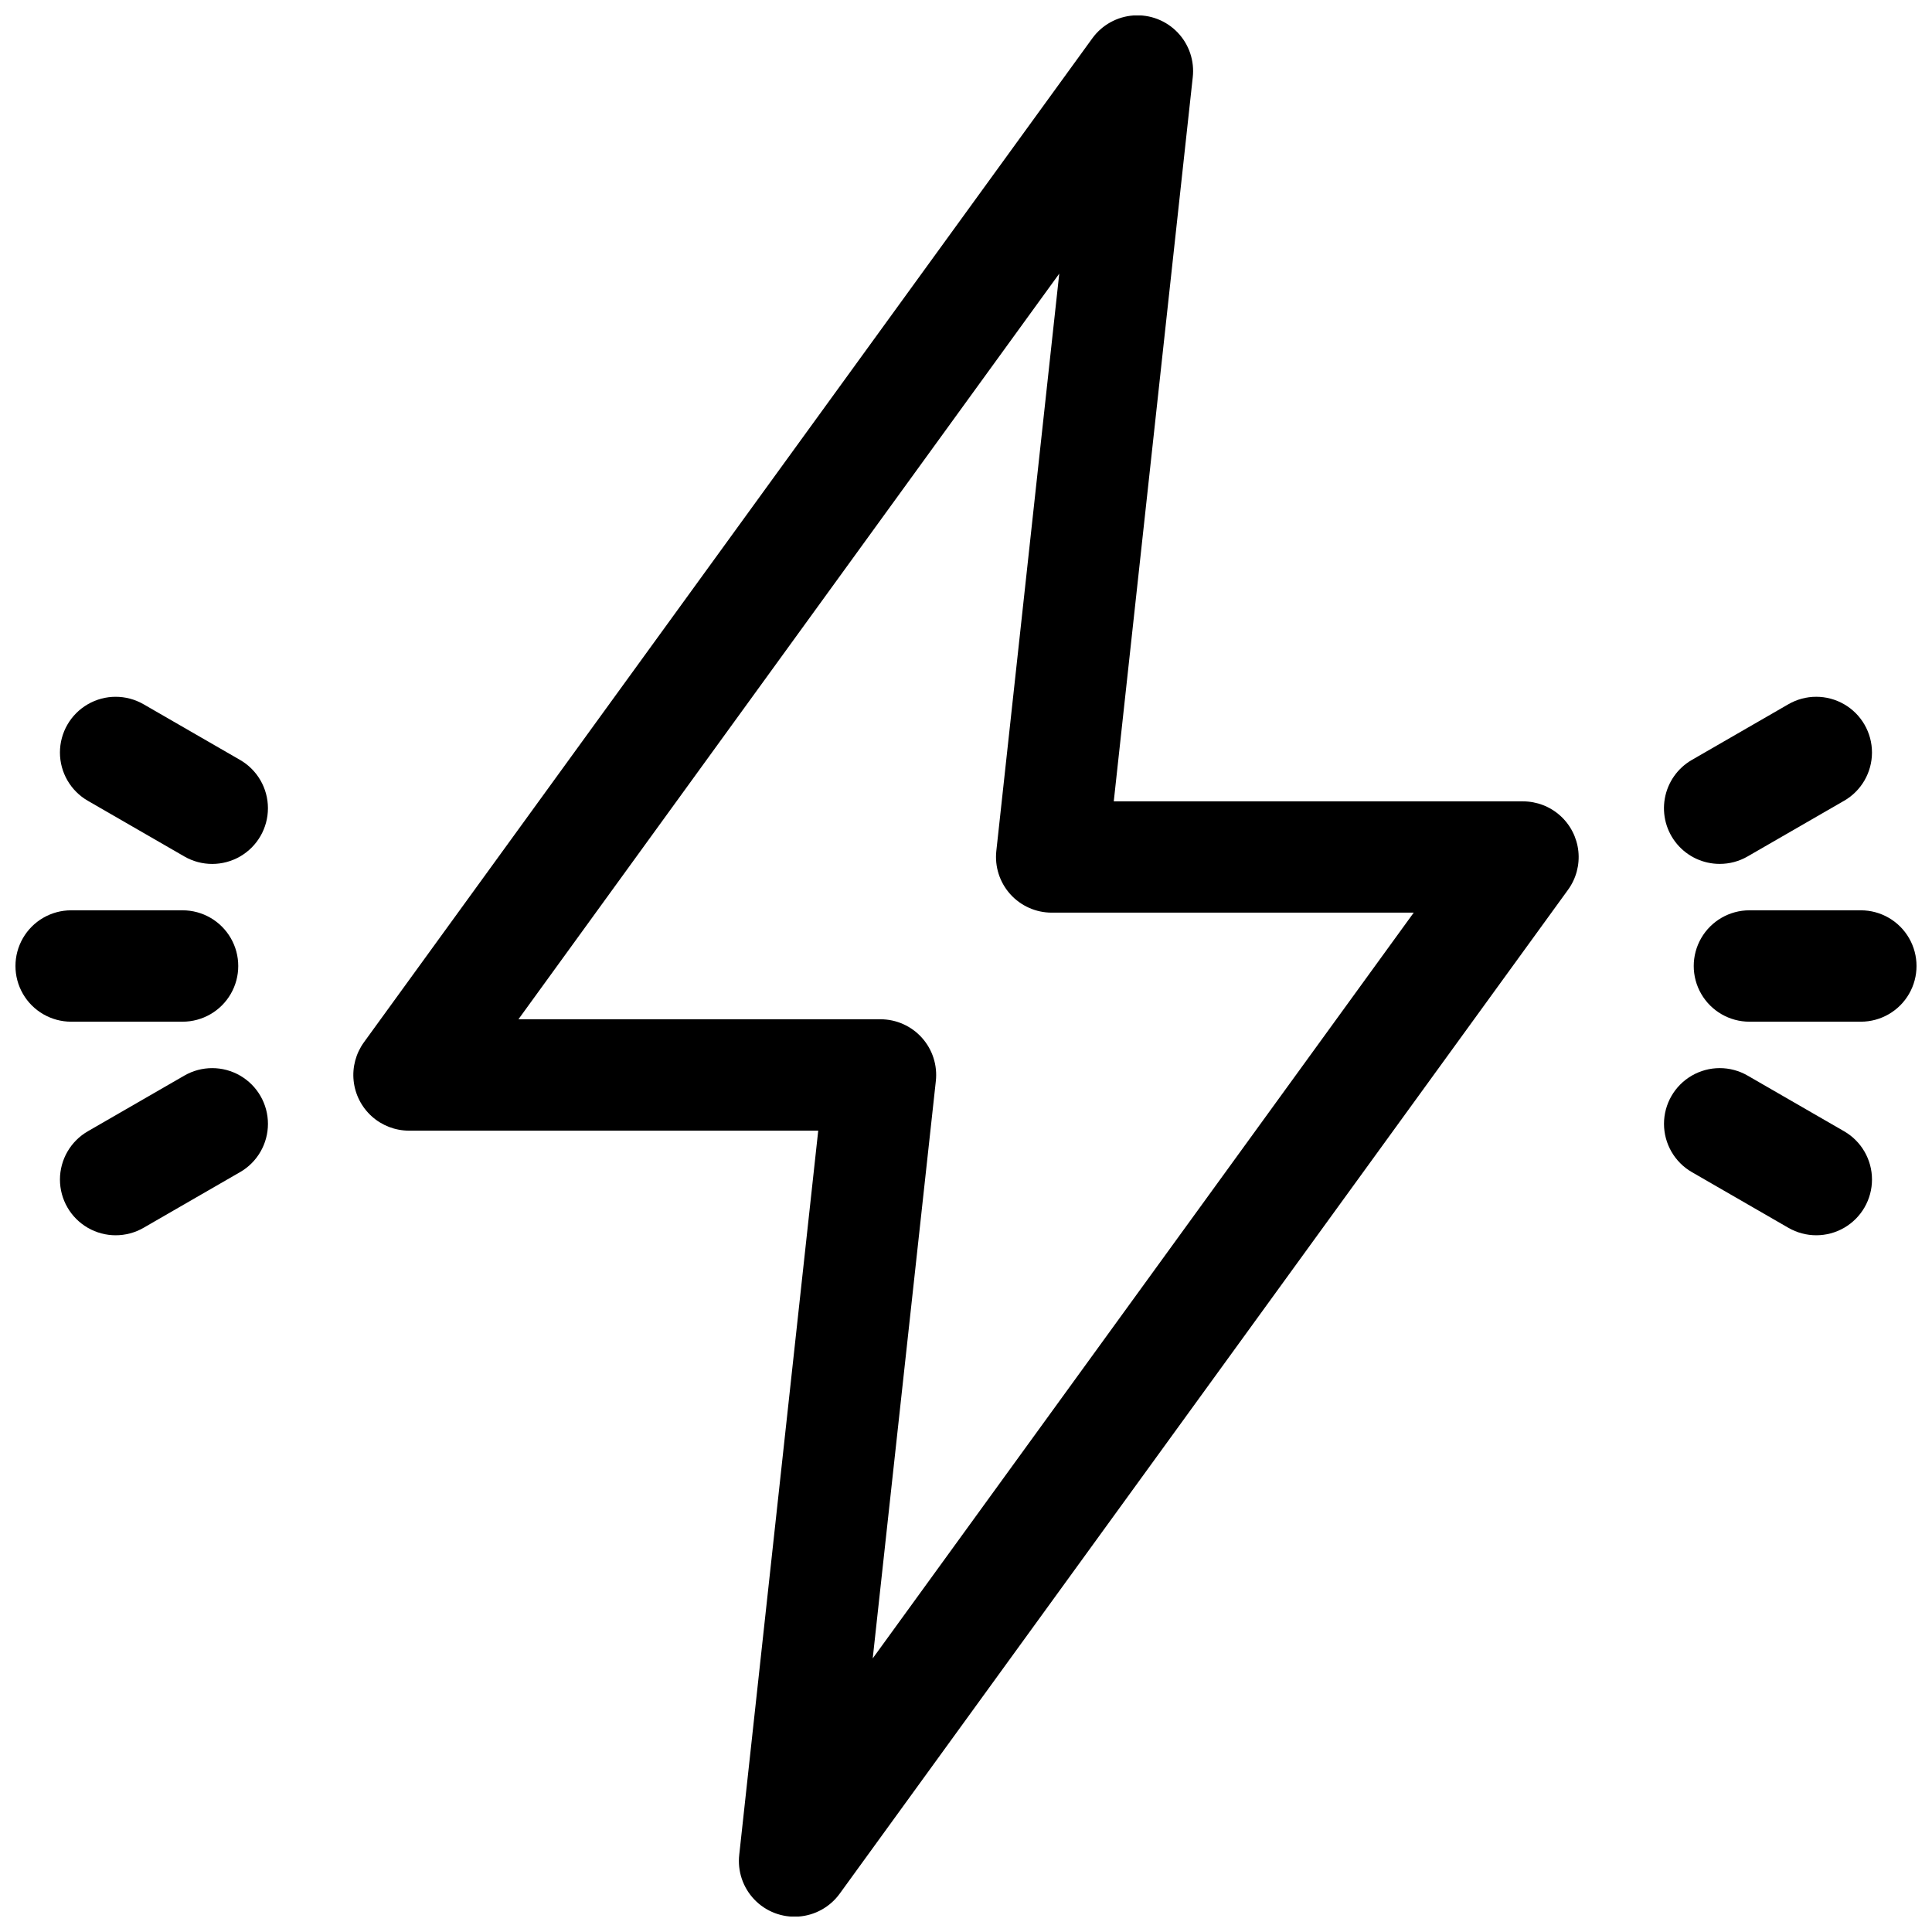 <?xml version="1.0" encoding="UTF-8"?>
<!-- Uploaded to: ICON Repo, www.iconrepo.com, Generator: ICON Repo Mixer Tools -->
<svg width="800px" height="800px" version="1.1" viewBox="144 144 512 512" xmlns="http://www.w3.org/2000/svg">
 <defs>
  <clipPath id="c">
   <path d="m237 148.09h326v503.81h-326z"/>
  </clipPath>
  <clipPath id="b">
   <path d="m592 385h59.902v30h-59.902z"/>
  </clipPath>
  <clipPath id="a">
   <path d="m148.09 385h59.906v30h-59.906z"/>
  </clipPath>
 </defs>
 <g clip-path="url(#c)">
  <path d="m547.6 356.37h-108.44l20.93-191.88c0.496-4.356-0.969-8.707-4-11.875s-7.312-4.824-11.688-4.519c-4.371 0.305-8.383 2.535-10.949 6.09l-193 266.02c-2.141 2.953-3.117 6.59-2.734 10.219 0.383 3.625 2.094 6.981 4.805 9.422 2.711 2.438 6.227 3.789 9.875 3.789h108.44l-20.93 191.88v0.004c-0.496 4.356 0.969 8.703 4 11.871 3.031 3.168 7.312 4.824 11.688 4.519 4.371-0.301 8.383-2.535 10.949-6.09l193-266.02c2.144-2.953 3.117-6.59 2.734-10.219-0.383-3.625-2.094-6.981-4.805-9.422-2.711-2.438-6.227-3.789-9.875-3.789zm-172.32 227.12 16.727-153.01c0.457-4.168-0.883-8.336-3.684-11.457-2.797-3.121-6.793-4.906-10.988-4.906h-95.941l143.32-197.6-16.676 152.98c-0.457 4.168 0.883 8.332 3.68 11.457 2.801 3.121 6.797 4.906 10.992 4.906h95.941z"/>
 </g>
 <g clip-path="url(#b)">
  <path d="m637.14 385.24h-29.52c-5.273 0-10.148 2.812-12.785 7.379-2.637 4.566-2.637 10.195 0 14.762 2.637 4.566 7.512 7.379 12.785 7.379h29.52c5.273 0 10.145-2.812 12.781-7.379s2.637-10.195 0-14.762c-2.637-4.566-7.508-7.379-12.781-7.379z"/>
 </g>
 <path d="m599.75 372.94c2.586 0.004 5.129-0.676 7.371-1.969l25.586-14.762v0.004c4.57-2.637 7.387-7.512 7.387-12.789 0-5.273-2.812-10.152-7.379-12.789-4.57-2.641-10.199-2.644-14.77-0.008l-25.586 14.762c-3.785 2.18-6.41 5.922-7.168 10.227-0.762 4.301 0.422 8.719 3.234 12.062 2.809 3.344 6.957 5.269 11.324 5.262z"/>
 <path d="m632.71 443.8-25.586-14.762c-4.57-2.637-10.199-2.633-14.77 0.008-4.566 2.637-7.379 7.516-7.379 12.789 0.004 5.277 2.82 10.152 7.387 12.789l25.586 14.762v-0.004c4.57 2.637 10.199 2.637 14.77-0.004 4.566-2.641 7.379-7.516 7.379-12.793 0-5.273-2.816-10.148-7.387-12.785z"/>
 <g clip-path="url(#a)">
  <path d="m192.38 414.76c5.273 0 10.145-2.812 12.781-7.379s2.637-10.195 0-14.762c-2.637-4.566-7.508-7.379-12.781-7.379h-29.52c-5.273 0-10.148 2.812-12.785 7.379-2.637 4.566-2.637 10.195 0 14.762 2.637 4.566 7.512 7.379 12.785 7.379z"/>
 </g>
 <path d="m207.62 345.39-25.586-14.762v0.004c-4.57-2.637-10.199-2.637-14.766 0.004-4.57 2.641-7.383 7.516-7.383 12.793 0.004 5.277 2.82 10.148 7.391 12.785l25.586 14.762h-0.004c4.57 2.637 10.199 2.633 14.77-0.004 4.566-2.641 7.383-7.516 7.379-12.793 0-5.277-2.816-10.152-7.387-12.789z"/>
 <path d="m192.86 429.04-25.586 14.762h0.004c-4.57 2.637-7.387 7.512-7.391 12.785 0 5.277 2.812 10.152 7.383 12.793 4.566 2.641 10.195 2.641 14.766 0.004l25.586-14.762v0.004c4.57-2.637 7.387-7.512 7.387-12.789 0.004-5.273-2.812-10.152-7.379-12.789-4.57-2.641-10.199-2.644-14.77-0.008z"/>
</svg>